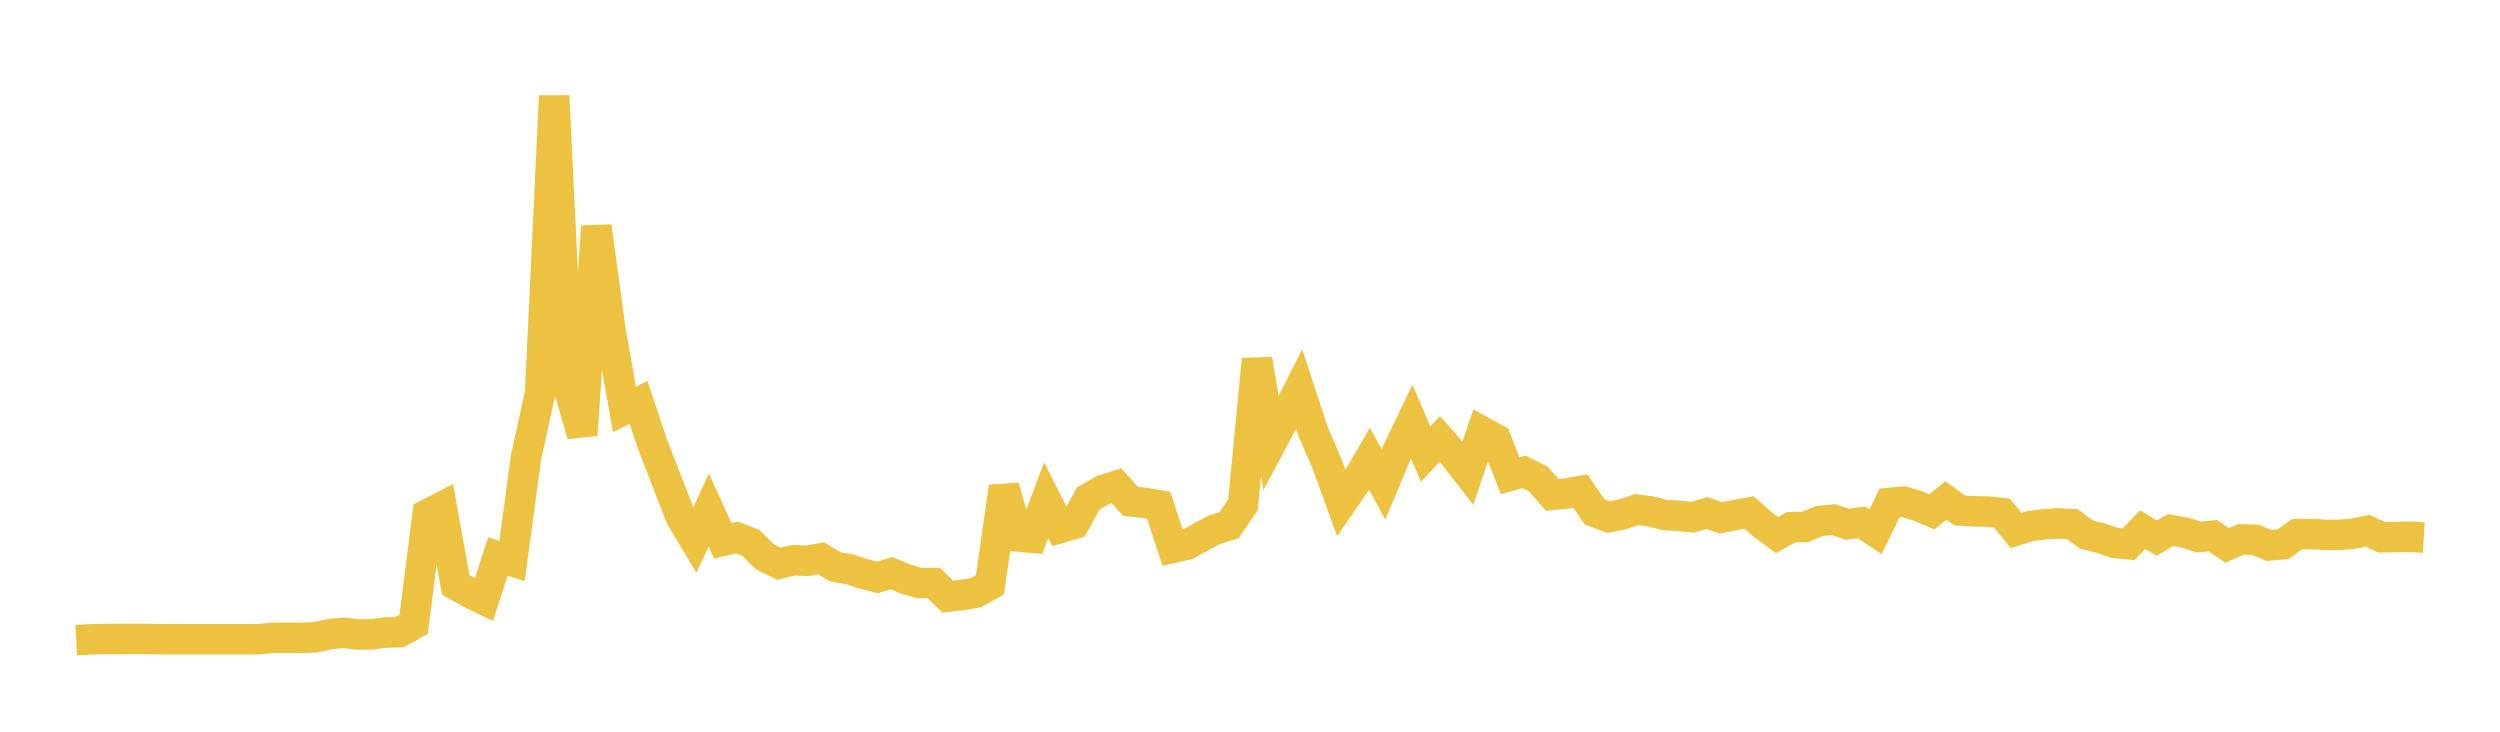 <svg width="164" height="48" xmlns="http://www.w3.org/2000/svg" xmlns:xlink="http://www.w3.org/1999/xlink"><path fill="none" stroke="rgb(237,194,64)" stroke-width="2" d="M5,41.997L5.922,41.941L6.844,41.921L7.766,41.919L8.689,41.917L9.611,41.915L10.533,41.935L11.455,41.931L12.377,41.933L13.299,41.936L14.222,41.935L15.144,41.933L16.066,41.933L16.988,41.931L17.91,41.839L18.832,41.837L19.754,41.84L20.677,41.809L21.599,41.605L22.521,41.509L23.443,41.622L24.365,41.613L25.287,41.492L26.21,41.47L27.132,40.953L28.054,33.735L28.976,33.258L29.898,38.371L30.82,38.888L31.743,39.337L32.665,36.506L33.587,36.805L34.509,29.985L35.431,25.8L36.353,6.291L37.275,25.357L38.198,28.532L39.12,14.849L40.042,21.619L40.964,26.858L41.886,26.396L42.808,29.147L43.731,31.532L44.653,33.904L45.575,35.447L46.497,33.461L47.419,35.48L48.341,35.258L49.263,35.617L50.186,36.537L51.108,36.979L52.03,36.749L52.952,36.79L53.874,36.625L54.796,37.188L55.719,37.339L56.641,37.646L57.563,37.879L58.485,37.6L59.407,37.984L60.329,38.25L61.251,38.247L62.174,39.138L63.096,39.034L64.018,38.877L64.94,38.369L65.862,31.931L66.784,35.193L67.707,35.278L68.629,32.811L69.551,34.632L70.473,34.366L71.395,32.695L72.317,32.162L73.24,31.864L74.162,32.887L75.084,32.988L76.006,33.145L76.928,35.941L77.85,35.731L78.772,35.227L79.695,34.737L80.617,34.463L81.539,33.111L82.461,23.574L83.383,29.083L84.305,27.349L85.228,25.52L86.15,28.329L87.072,30.471L87.994,33.009L88.916,31.672L89.838,30.093L90.76,31.778L91.683,29.573L92.605,27.648L93.527,29.794L94.449,28.788L95.371,29.842L96.293,31.031L97.216,28.305L98.138,28.812L99.06,31.212L99.982,30.955L100.904,31.417L101.826,32.461L102.749,32.374L103.671,32.214L104.593,33.57L105.515,33.925L106.437,33.741L107.359,33.43L108.281,33.548L109.204,33.778L110.126,33.839L111.048,33.926L111.97,33.655L112.892,33.971L113.814,33.791L114.737,33.621L115.659,34.423L116.581,35.103L117.503,34.582L118.425,34.568L119.347,34.178L120.269,34.091L121.192,34.393L122.114,34.266L123.036,34.88L123.958,32.991L124.88,32.908L125.802,33.187L126.725,33.574L127.647,32.826L128.569,33.487L129.491,33.542L130.413,33.558L131.335,33.659L132.257,34.8L133.18,34.511L134.102,34.395L135.024,34.335L135.946,34.386L136.868,35.061L137.79,35.295L138.713,35.615L139.635,35.701L140.557,34.737L141.479,35.295L142.401,34.773L143.323,34.935L144.246,35.228L145.168,35.142L146.09,35.778L147.012,35.386L147.934,35.408L148.856,35.784L149.778,35.692L150.701,35.039L151.623,35.029L152.545,35.083L153.467,35.09L154.389,35.006L155.311,34.812L156.234,35.245L157.156,35.228L158.078,35.207L159,35.264"></path></svg>